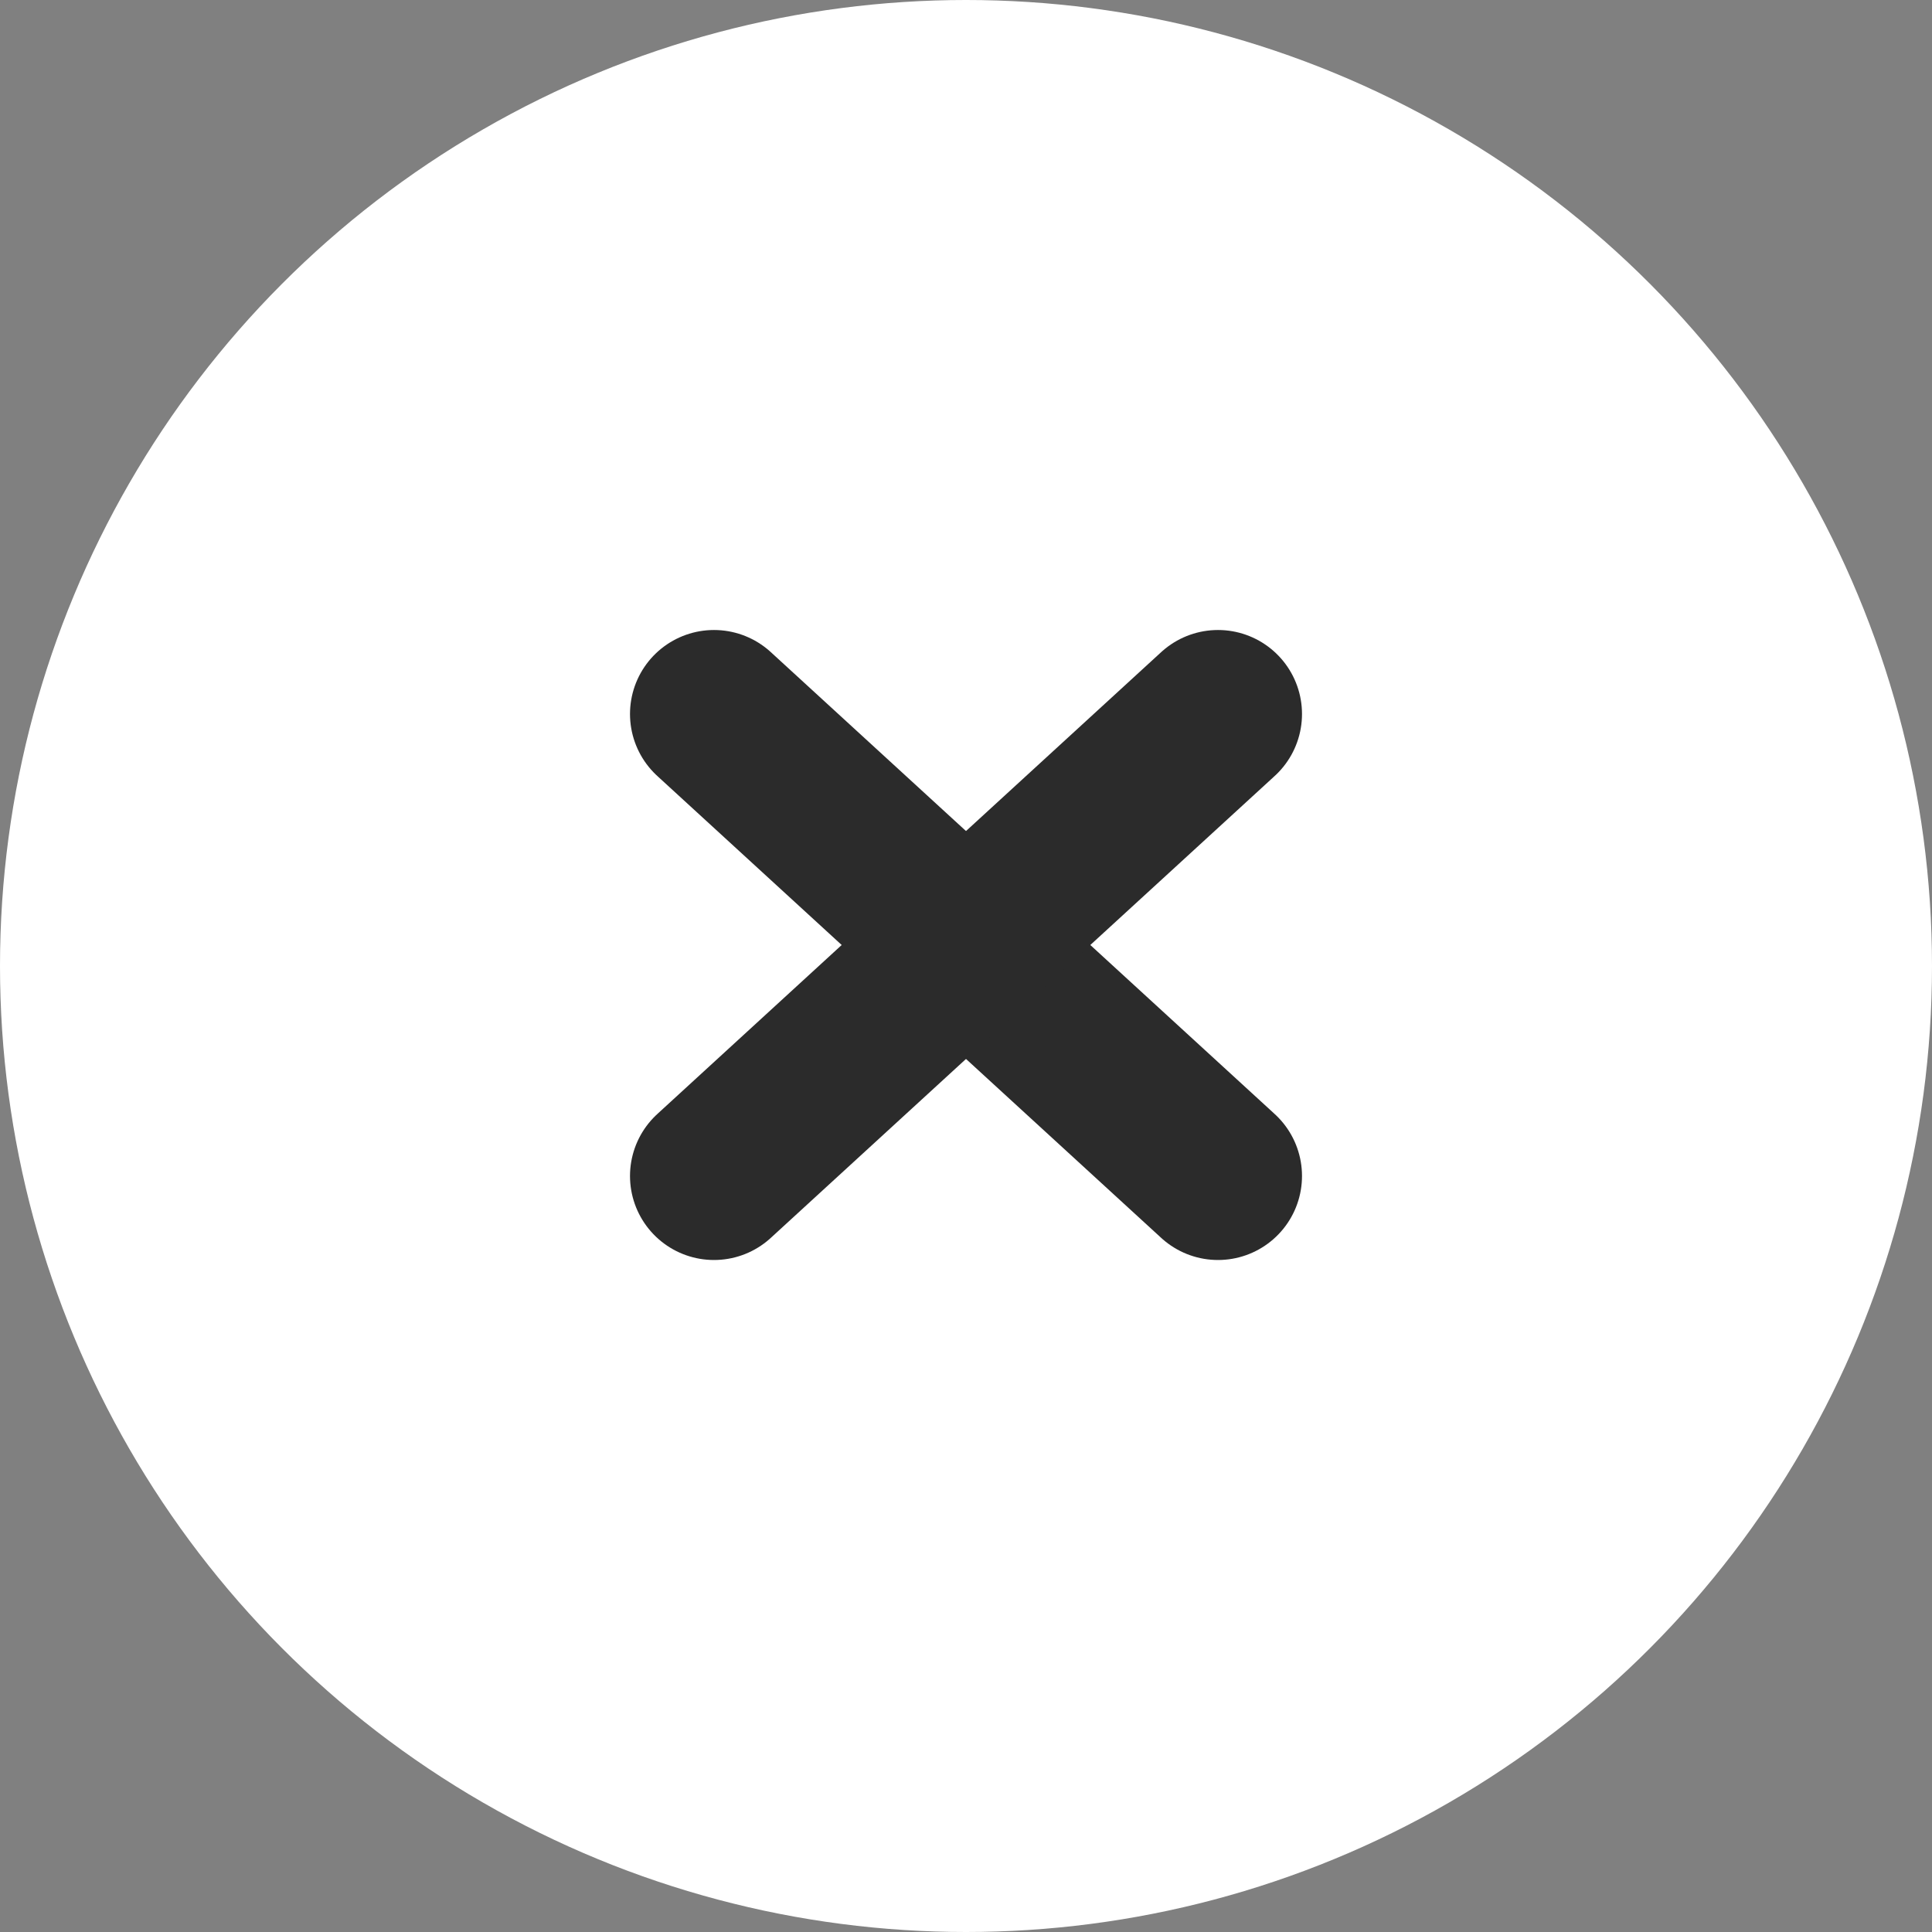 <svg xmlns="http://www.w3.org/2000/svg" width="46" height="46" viewBox="0 0 46 46">
  <rect x="0" y="0" width="46" height="46" fill="#808080" stroke="none"/>
  <g id="그룹_1007" data-name="그룹 1007" transform="translate(-0.1 -0.404)">
    <circle id="타원_213" data-name="타원 213" cx="23" cy="23" r="23" transform="translate(0.1 0.404)" fill="#fff"/>
    <g id="그룹_406" data-name="그룹 406" transform="translate(17.264 17.264)">
      <line id="선_64" data-name="선 64" x2="12" y2="11" transform="translate(-0.164 0.14)" fill="none" stroke="#2b2b2b" stroke-linecap="round" stroke-width="4"/>
      <line id="선_65" data-name="선 65" x1="12" y2="11" transform="translate(-0.164 0.14)" fill="none" stroke="#2b2b2b" stroke-linecap="round" stroke-width="4"/>
    </g>
  </g>
</svg>
